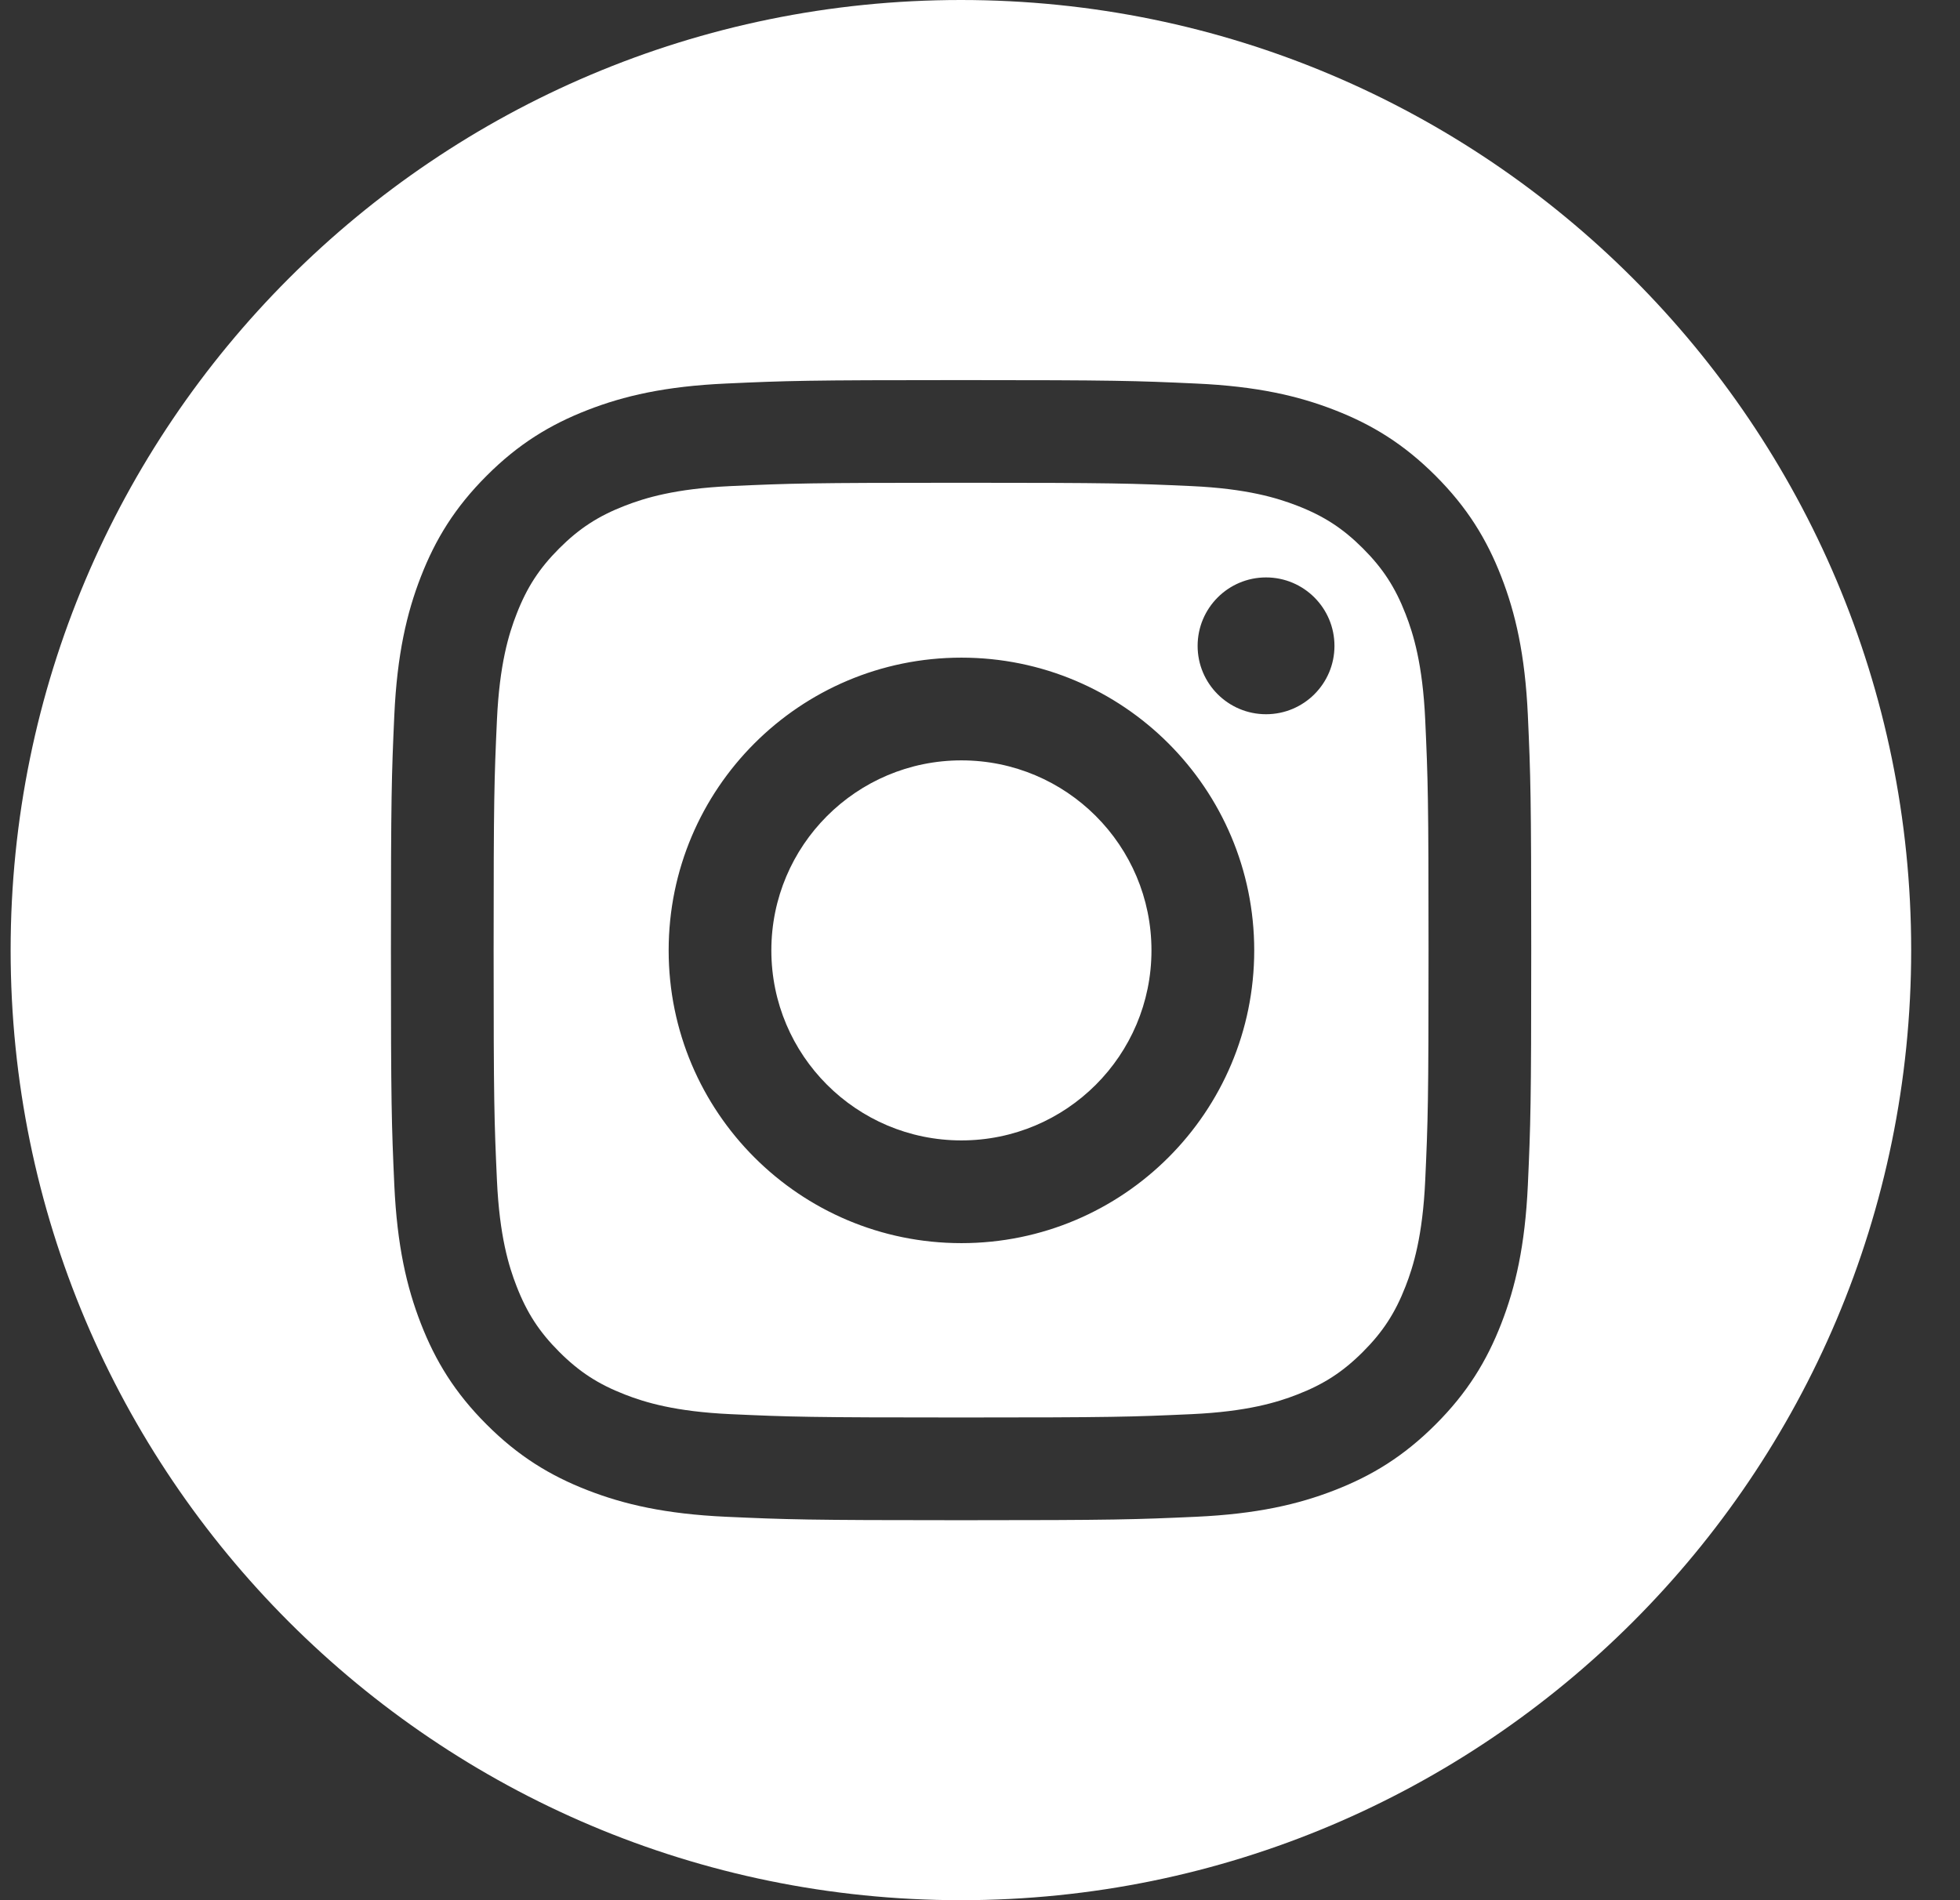 <svg width="33" height="32" viewBox="0 0 33 32" fill="none" xmlns="http://www.w3.org/2000/svg">
<rect x="0" y="0" width="33" height="32" fill="#333333" stroke="none"/>
<path fill-rule="evenodd" clip-rule="evenodd" d="M16.178 32C25.015 32 32.178 24.836 32.178 16C32.178 7.163 25.015 0 16.178 0C7.342 0 0.179 7.163 0.179 16C0.179 24.836 7.342 32 16.178 32ZM20.061 8.186C19.048 8.14 18.745 8.13 16.181 8.13C13.618 8.13 13.315 8.14 12.302 8.186C11.366 8.229 10.858 8.386 10.52 8.517C10.072 8.691 9.752 8.899 9.416 9.235C9.08 9.571 8.872 9.891 8.698 10.339C8.566 10.677 8.41 11.185 8.367 12.121C8.321 13.134 8.311 13.437 8.311 16.001C8.311 18.564 8.321 18.867 8.367 19.88C8.41 20.816 8.566 21.324 8.698 21.662C8.872 22.11 9.08 22.43 9.416 22.766C9.752 23.102 10.072 23.31 10.52 23.484C10.858 23.616 11.366 23.772 12.302 23.815C13.314 23.861 13.618 23.871 16.181 23.871C18.745 23.871 19.049 23.861 20.061 23.815C20.997 23.772 21.505 23.616 21.843 23.484C22.291 23.31 22.611 23.102 22.947 22.766C23.283 22.43 23.491 22.11 23.665 21.662C23.797 21.324 23.953 20.816 23.996 19.88C24.042 18.867 24.052 18.564 24.052 16.001C24.052 13.437 24.042 13.134 23.996 12.121C23.953 11.185 23.797 10.677 23.665 10.339C23.491 9.891 23.283 9.571 22.947 9.235C22.611 8.899 22.291 8.691 21.843 8.517C21.505 8.386 20.997 8.229 20.061 8.186ZM12.223 6.459C13.247 6.412 13.574 6.401 16.181 6.401C18.789 6.401 19.116 6.412 20.139 6.459C21.161 6.505 21.859 6.667 22.47 6.905C23.101 7.15 23.636 7.478 24.17 8.012C24.704 8.546 25.032 9.081 25.277 9.712C25.515 10.323 25.677 11.021 25.724 12.043C25.77 13.066 25.781 13.393 25.781 16.001C25.781 18.608 25.77 18.935 25.724 19.959C25.677 20.98 25.515 21.678 25.277 22.289C25.032 22.92 24.704 23.456 24.17 23.989C23.636 24.523 23.101 24.851 22.47 25.096C21.859 25.334 21.161 25.496 20.139 25.543C19.116 25.589 18.789 25.601 16.181 25.601C13.574 25.601 13.247 25.589 12.223 25.543C11.202 25.496 10.504 25.334 9.893 25.096C9.262 24.851 8.726 24.523 8.193 23.989C7.659 23.456 7.331 22.92 7.086 22.289C6.848 21.678 6.686 20.98 6.639 19.959C6.593 18.935 6.582 18.608 6.582 16.001C6.582 13.393 6.593 13.066 6.639 12.043C6.686 11.021 6.848 10.323 7.086 9.712C7.331 9.081 7.659 8.546 8.193 8.012C8.726 7.478 9.262 7.15 9.893 6.905C10.504 6.667 11.202 6.505 12.223 6.459ZM16.187 11.075C13.465 11.075 11.258 13.283 11.258 16.005C11.258 18.728 13.465 20.935 16.187 20.935C18.91 20.935 21.117 18.728 21.117 16.005C21.117 13.283 18.91 11.075 16.187 11.075ZM16.187 19.205C14.42 19.205 12.987 17.772 12.987 16.005C12.987 14.238 14.42 12.805 16.187 12.805C17.955 12.805 19.387 14.238 19.387 16.005C19.387 17.772 17.955 19.205 16.187 19.205ZM21.316 12.028C21.952 12.028 22.468 11.513 22.468 10.877C22.468 10.24 21.952 9.724 21.316 9.724C20.68 9.724 20.164 10.24 20.164 10.877C20.164 11.513 20.68 12.028 21.316 12.028Z" fill="white"/>
</svg>
